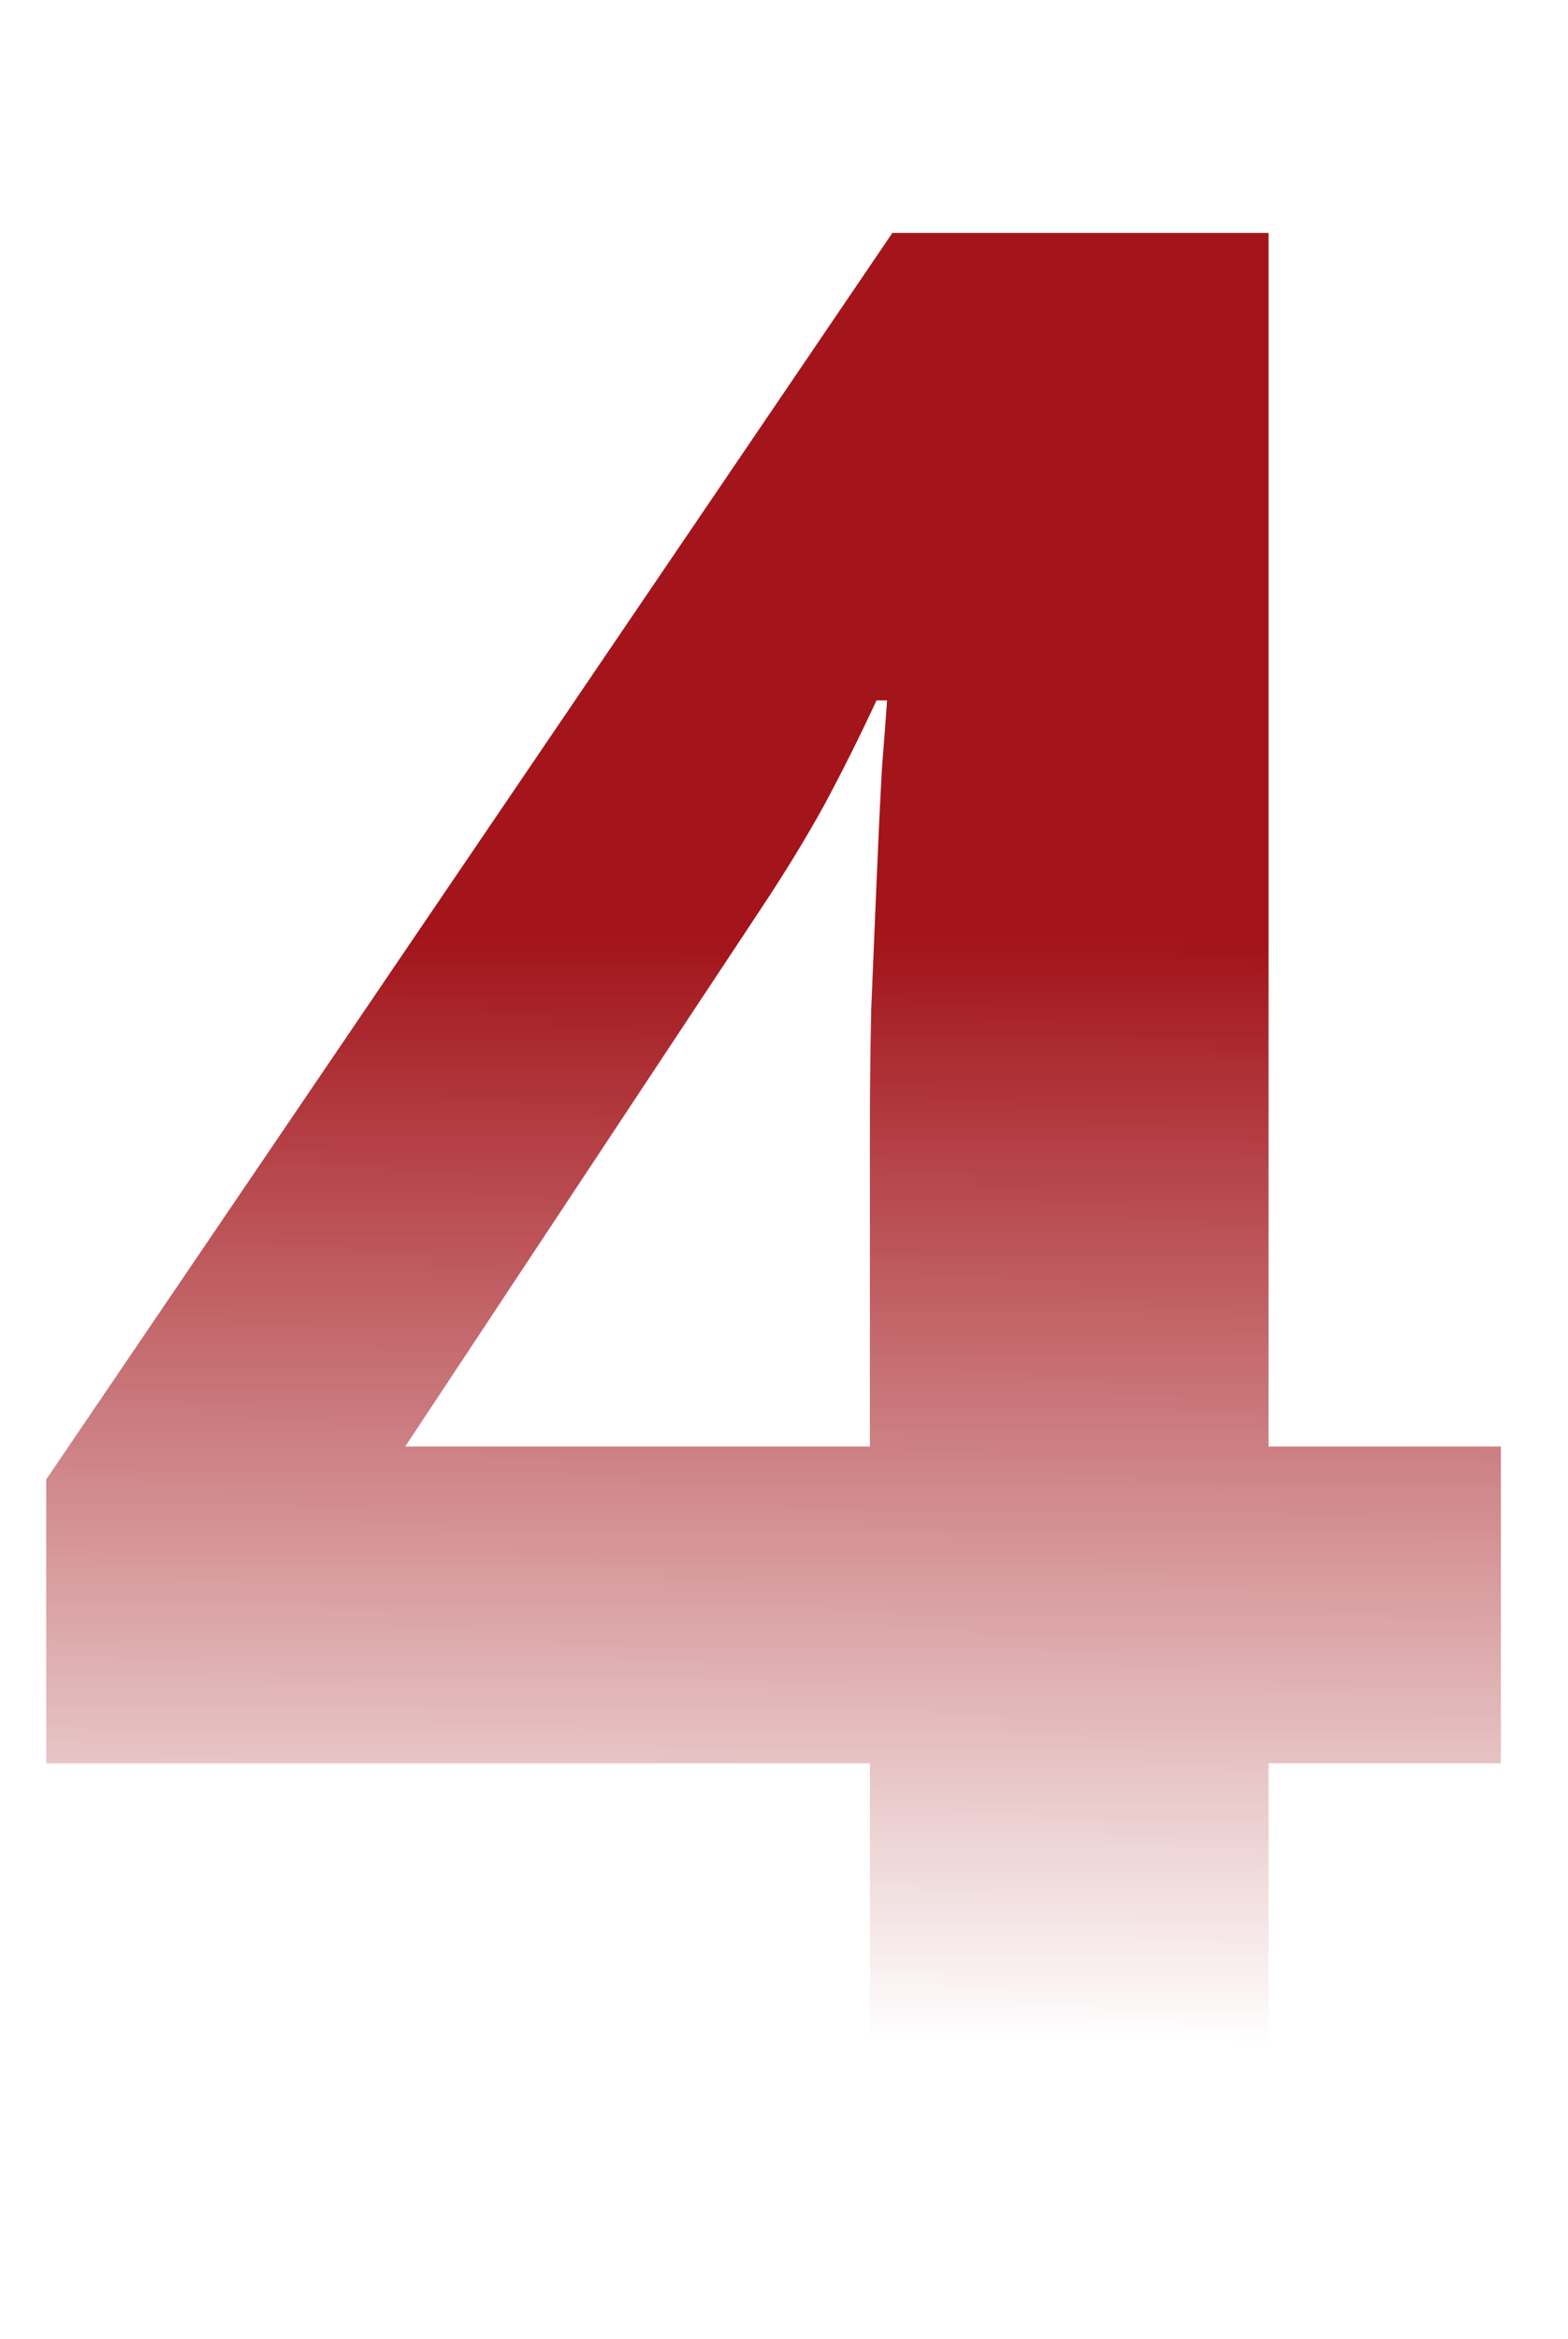 <svg width="116" height="173" viewBox="0 0 116 173" fill="none" xmlns="http://www.w3.org/2000/svg">
<mask id="mask0_835_19" style="mask-type:alpha" maskUnits="userSpaceOnUse" x="0" y="0" width="116" height="173">
<rect width="116" height="173" fill="url(#paint0_linear_835_19)"/>
</mask>
<g mask="url(#mask0_835_19)">
<path d="M111.035 130.41H93.848V160H64.356V130.41H3.418V109.414L66.016 17.227H93.848V106.973H111.035V130.41ZM64.356 106.973V82.754C64.356 80.475 64.388 77.773 64.453 74.648C64.583 71.523 64.713 68.398 64.844 65.273C64.974 62.148 65.104 59.382 65.234 56.973C65.43 54.499 65.56 52.773 65.625 51.797H64.844C63.607 54.466 62.305 57.07 60.938 59.609C59.57 62.083 57.975 64.688 56.152 67.422L29.98 106.973H64.356Z" fill="#A3151B"/>
</g>
<defs>
<linearGradient id="paint0_linear_835_19" x1="58" y1="20.29" x2="56.876" y2="150.99" gradientUnits="userSpaceOnUse">
<stop offset="0.381"/>
<stop offset="1" stop-opacity="0"/>
</linearGradient>
</defs>
</svg>
